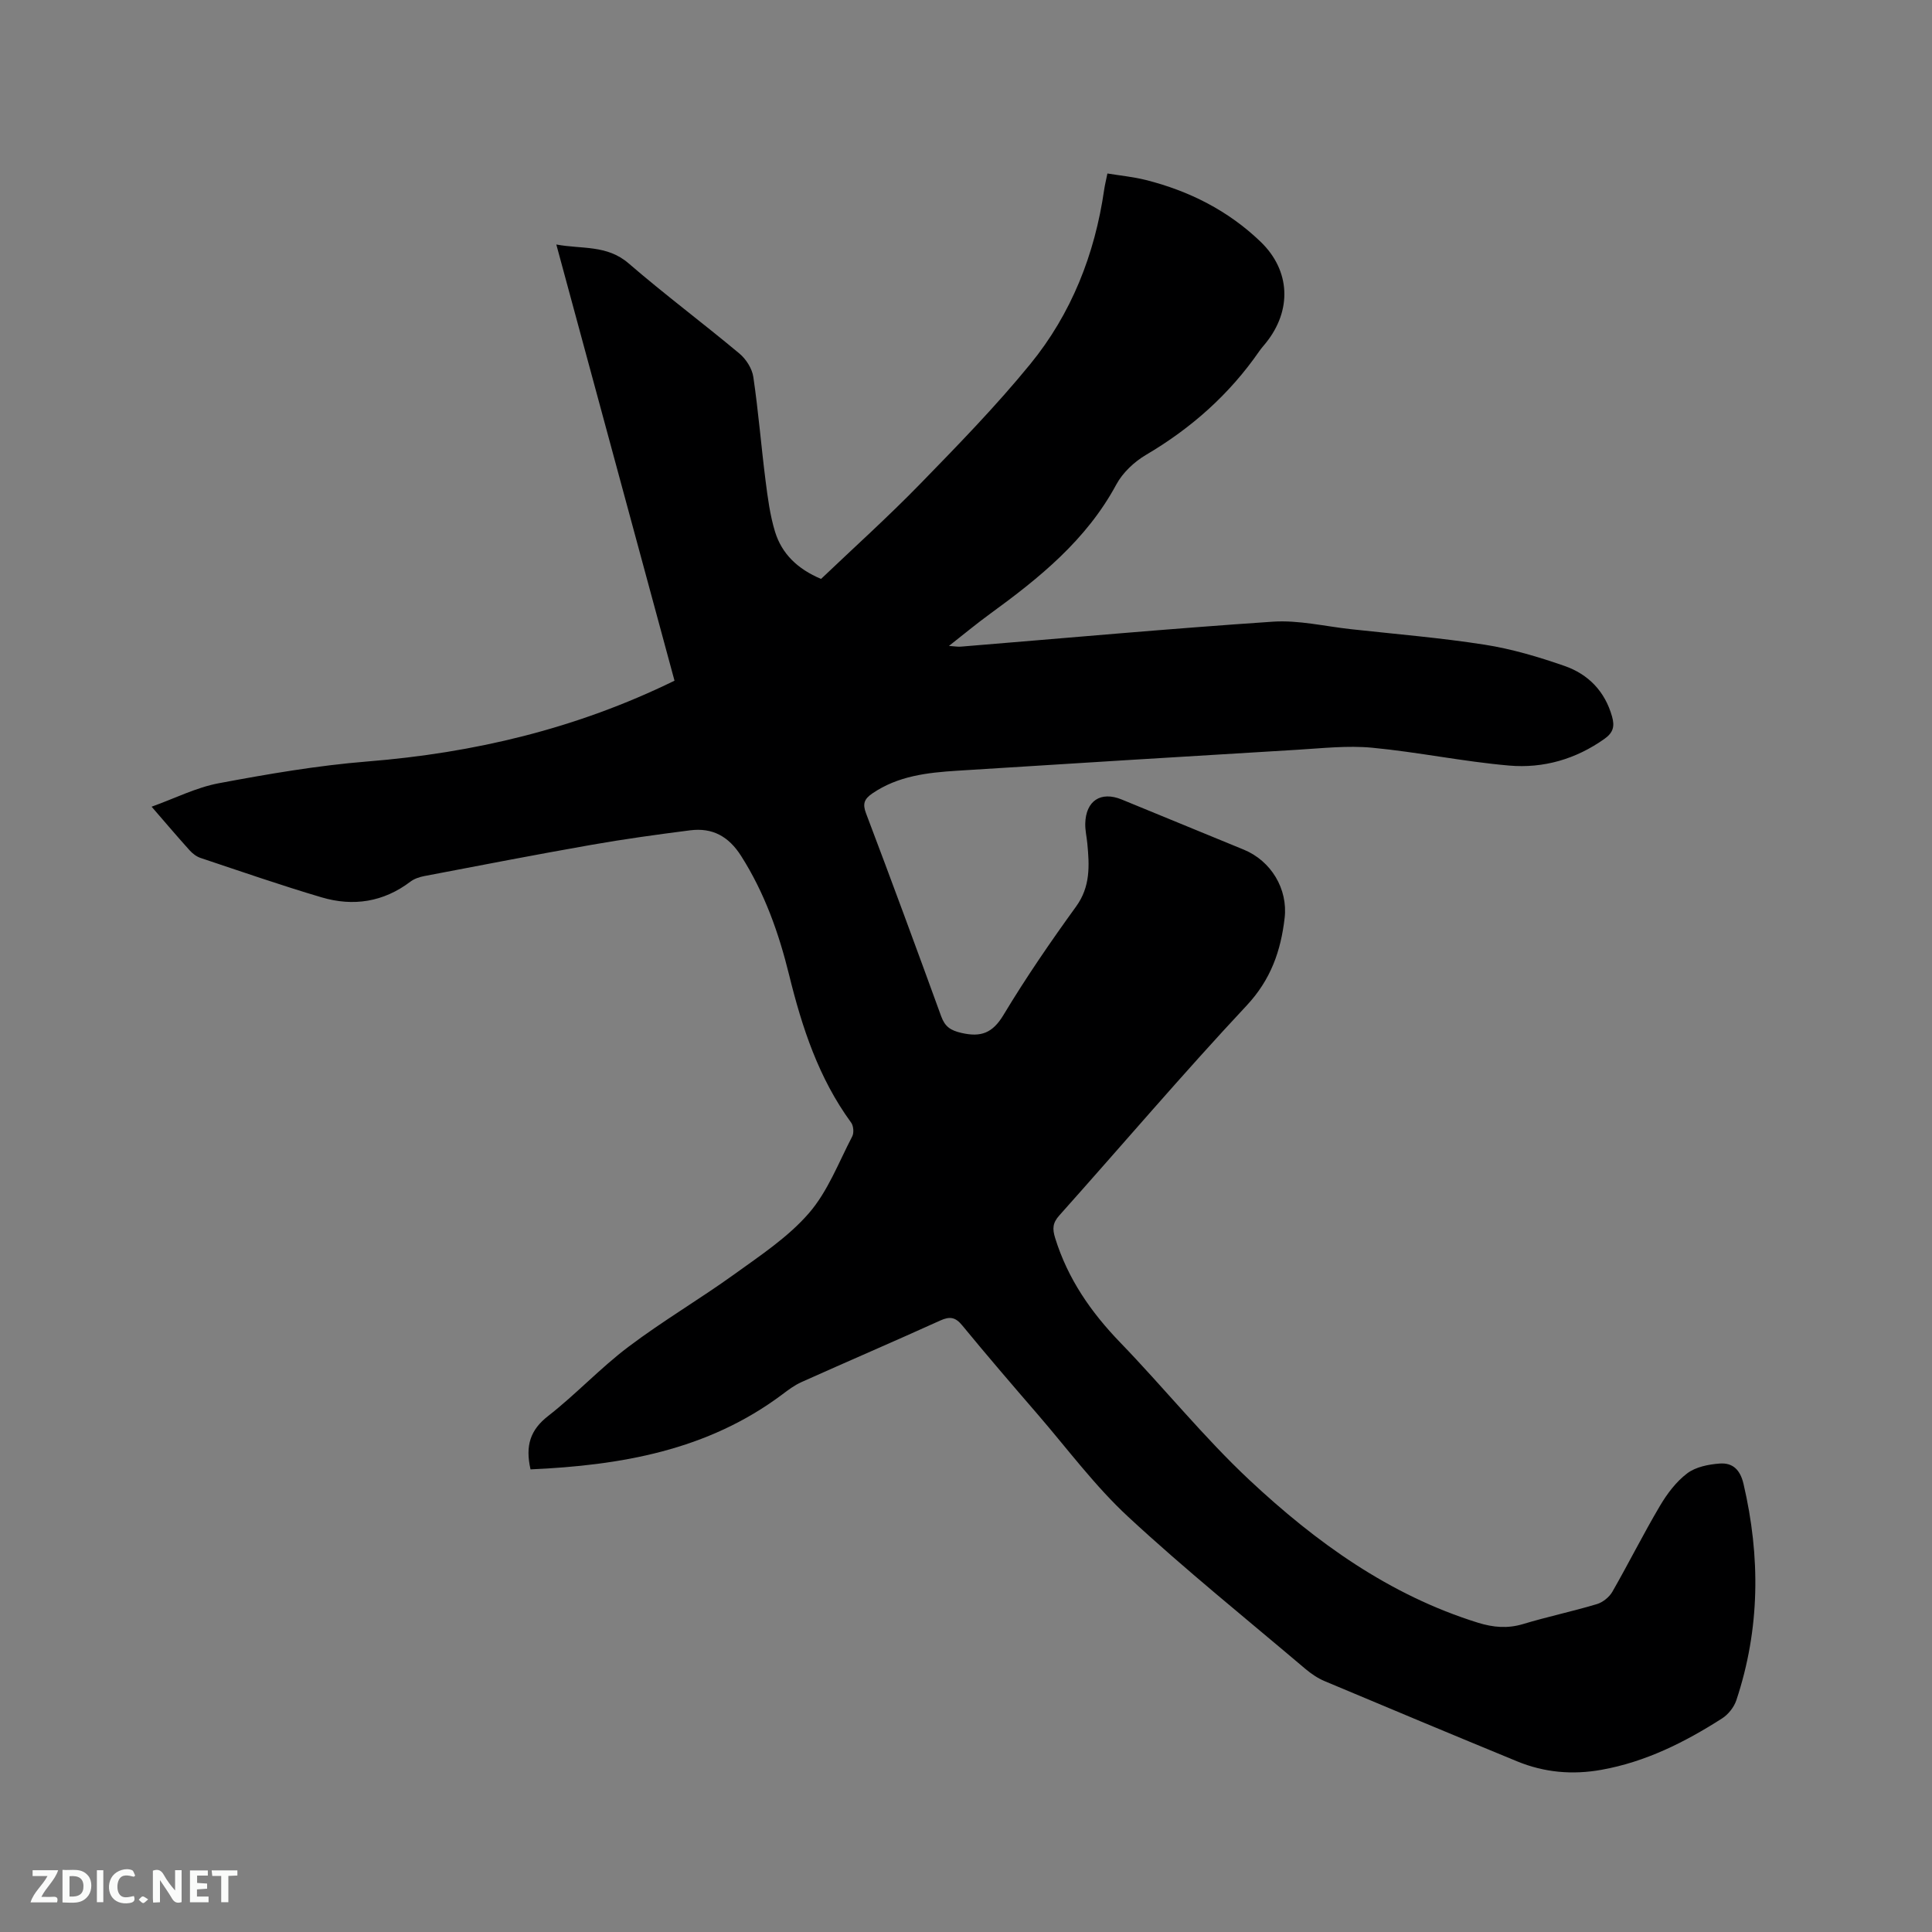 <svg enable-background="new 0 0 400 400" viewBox="0 0 400 400" xmlns="http://www.w3.org/2000/svg"><rect x="0" y="0" width="400" height="400" fill="#808080" stroke="none"/><path d="m109.84 304.22c-1.12-4.94-.04-8.18 3.64-11.05 5.76-4.49 10.79-9.92 16.62-14.32 7.08-5.35 14.78-9.87 21.98-15.06 5.39-3.89 11.11-7.67 15.4-12.62 3.91-4.51 6.15-10.49 8.97-15.9.38-.74.26-2.19-.24-2.86-6.71-9.18-10.16-19.68-12.83-30.55-2.13-8.67-5.08-17-9.93-24.63-2.59-4.08-5.95-5.91-10.57-5.32-6.82.87-13.63 1.81-20.4 3-11.57 2.03-23.1 4.27-34.63 6.47-1 .19-2.07.55-2.87 1.15-5.59 4.24-11.84 5.19-18.38 3.26-8.43-2.49-16.74-5.38-25.07-8.16-.85-.28-1.68-.92-2.28-1.59-2.48-2.75-4.88-5.58-7.86-9.02 4.87-1.75 9.24-3.98 13.87-4.85 10.18-1.91 20.45-3.68 30.76-4.51 22.08-1.77 43.23-6.75 63.63-16.73-8.07-29.78-16.2-59.79-24.47-90.31 5.25.99 10.46.02 14.96 3.9 7.46 6.44 15.37 12.35 22.94 18.67 1.39 1.16 2.64 3.12 2.89 4.87 1.05 7.12 1.62 14.31 2.53 21.45.45 3.55.92 7.16 1.96 10.57 1.4 4.57 4.66 7.73 9.53 9.78 6.79-6.47 13.88-12.85 20.52-19.67 7.83-8.04 15.7-16.12 22.79-24.8 8.53-10.44 13.38-22.75 15.31-36.14.14-.94.37-1.87.67-3.33 2.63.43 5.33.69 7.93 1.34 8.99 2.26 17.09 6.35 23.79 12.8 6.19 5.96 6.5 14.18 1.11 20.91-.46.58-.97 1.13-1.39 1.74-6.19 8.95-14.09 15.95-23.46 21.47-2.44 1.44-4.83 3.69-6.15 6.15-6.19 11.48-15.92 19.33-26.16 26.78-2.73 1.99-5.34 4.15-8.48 6.62 1.18.08 1.82.2 2.45.15 21.55-1.76 43.08-3.72 64.64-5.17 5.3-.35 10.72.96 16.08 1.55 9.27 1.02 18.57 1.78 27.77 3.22 5.6.88 11.15 2.53 16.52 4.4 4.9 1.71 8.36 5.24 9.83 10.48.56 1.99.26 3.3-1.53 4.58-5.96 4.25-12.71 6.18-19.8 5.56-9.47-.82-18.85-2.79-28.32-3.69-5.11-.49-10.34.11-15.5.42-23.48 1.4-46.96 2.86-70.44 4.34-6.15.39-12.23 1.06-17.56 4.7-1.67 1.15-2.07 2.13-1.3 4.14 5.29 13.96 10.45 27.97 15.55 42 .78 2.14 1.92 2.92 4.17 3.44 4.06.94 6.46.06 8.73-3.71 4.64-7.71 9.75-15.16 15.03-22.45 3-4.14 2.76-8.49 2.33-13.05-.13-1.37-.46-2.74-.43-4.1.1-4.76 3.22-6.79 7.55-5.01 8.42 3.46 16.85 6.92 25.27 10.38 5.65 2.32 9.16 8.14 8.46 14.15-.79 6.83-2.86 12.77-7.87 18.13-13.25 14.16-25.83 28.96-38.76 43.43-1.41 1.57-1.49 2.76-.87 4.74 2.61 8.4 7.38 15.29 13.44 21.57 9.06 9.37 17.28 19.6 26.77 28.49 13.76 12.88 28.96 23.84 47.33 29.55 3.14.97 6.09 1.24 9.3.28 5.06-1.53 10.26-2.62 15.32-4.14 1.22-.37 2.55-1.44 3.19-2.55 3.37-5.88 6.4-11.95 9.85-17.78 1.48-2.51 3.36-5.01 5.65-6.74 1.77-1.34 4.43-1.86 6.74-2.03 2.63-.19 4.21 1.22 4.91 4.19 3.53 15.1 3.44 30.04-1.48 44.82-.48 1.44-1.68 2.95-2.97 3.77-7.71 4.93-15.81 8.99-24.96 10.63-6.02 1.08-11.83.56-17.45-1.75-13.31-5.48-26.6-11.03-39.86-16.61-1.43-.6-2.79-1.53-3.98-2.53-12.29-10.42-24.87-20.54-36.69-31.49-6.88-6.37-12.56-14.05-18.72-21.19-5.27-6.1-10.52-12.21-15.64-18.44-1.41-1.72-2.56-1.91-4.55-1.01-9.55 4.33-19.18 8.46-28.74 12.75-1.43.64-2.72 1.61-3.98 2.56-15.47 11.59-33.39 14.67-52.11 15.51z" fill="#000001"/><g fill="#fafbfa"><path d="m37.59 393.81c-.92.31-1.52.05-2-.78-.7-1.2-1.52-2.34-2.47-3.78v4.59c-.55.03-.95.05-1.41.07-.03-.37-.06-.64-.06-.91 0-1.91 0-3.81 0-5.7 1.13-.41 1.77-.03 2.29.91.62 1.11 1.38 2.14 2.31 3.19v-4.2h1.35v6.61z"/><path d="m12.94 393.88v-6.75c1.9.19 3.93-.54 5.37 1.29.8 1.01.78 2.88.03 3.97-1.37 1.97-3.4 1.51-5.4 1.49m1.45-1.22c2.04.12 2.92-.58 2.89-2.21-.03-1.51-.98-2.19-2.89-2z"/><path d="m11.81 393.87h-5.49c.68-2.18 2.47-3.48 3.51-5.45h-3.08v-1.21h5.29c-.71 2.13-2.44 3.48-3.47 5.51.86 0 1.63.04 2.39-.01.79-.05 1.14.21.85 1.16"/><path d="m39.33 393.86v-6.61h3.7v1.07h-2.22v1.52c.68.04 1.34.09 2.07.13v1.07c-.72.05-1.38.09-2.1.14v1.48h2.4v1.19h-3.85z"/><path d="m27.71 388.56c-1.15-.3-2.46-.61-3.1.64-.37.73-.41 1.93-.06 2.67.63 1.35 1.99.93 3.17.68.35.94-.01 1.32-.93 1.46-1.62.25-3.05-.27-3.76-1.48-.73-1.24-.6-3.03.31-4.17.88-1.11 2.71-1.7 4-1.16.32.13.44.74.65 1.12-.1.08-.19.16-.28.24"/><path d="m49.15 387.24v1.07c-.59.02-1.17.05-1.87.08v5.44h-1.48v-5.44h-1.85c-.05-.4-.08-.73-.13-1.15z"/><path d="m20.06 387.21h1.33v6.62h-1.33z"/><path d="m30.68 393.25c-.49.38-.8.79-1.05.76-.32-.05-.6-.45-.9-.7.26-.24.51-.64.8-.67.29-.04.62.3 1.15.61"/></g></svg>